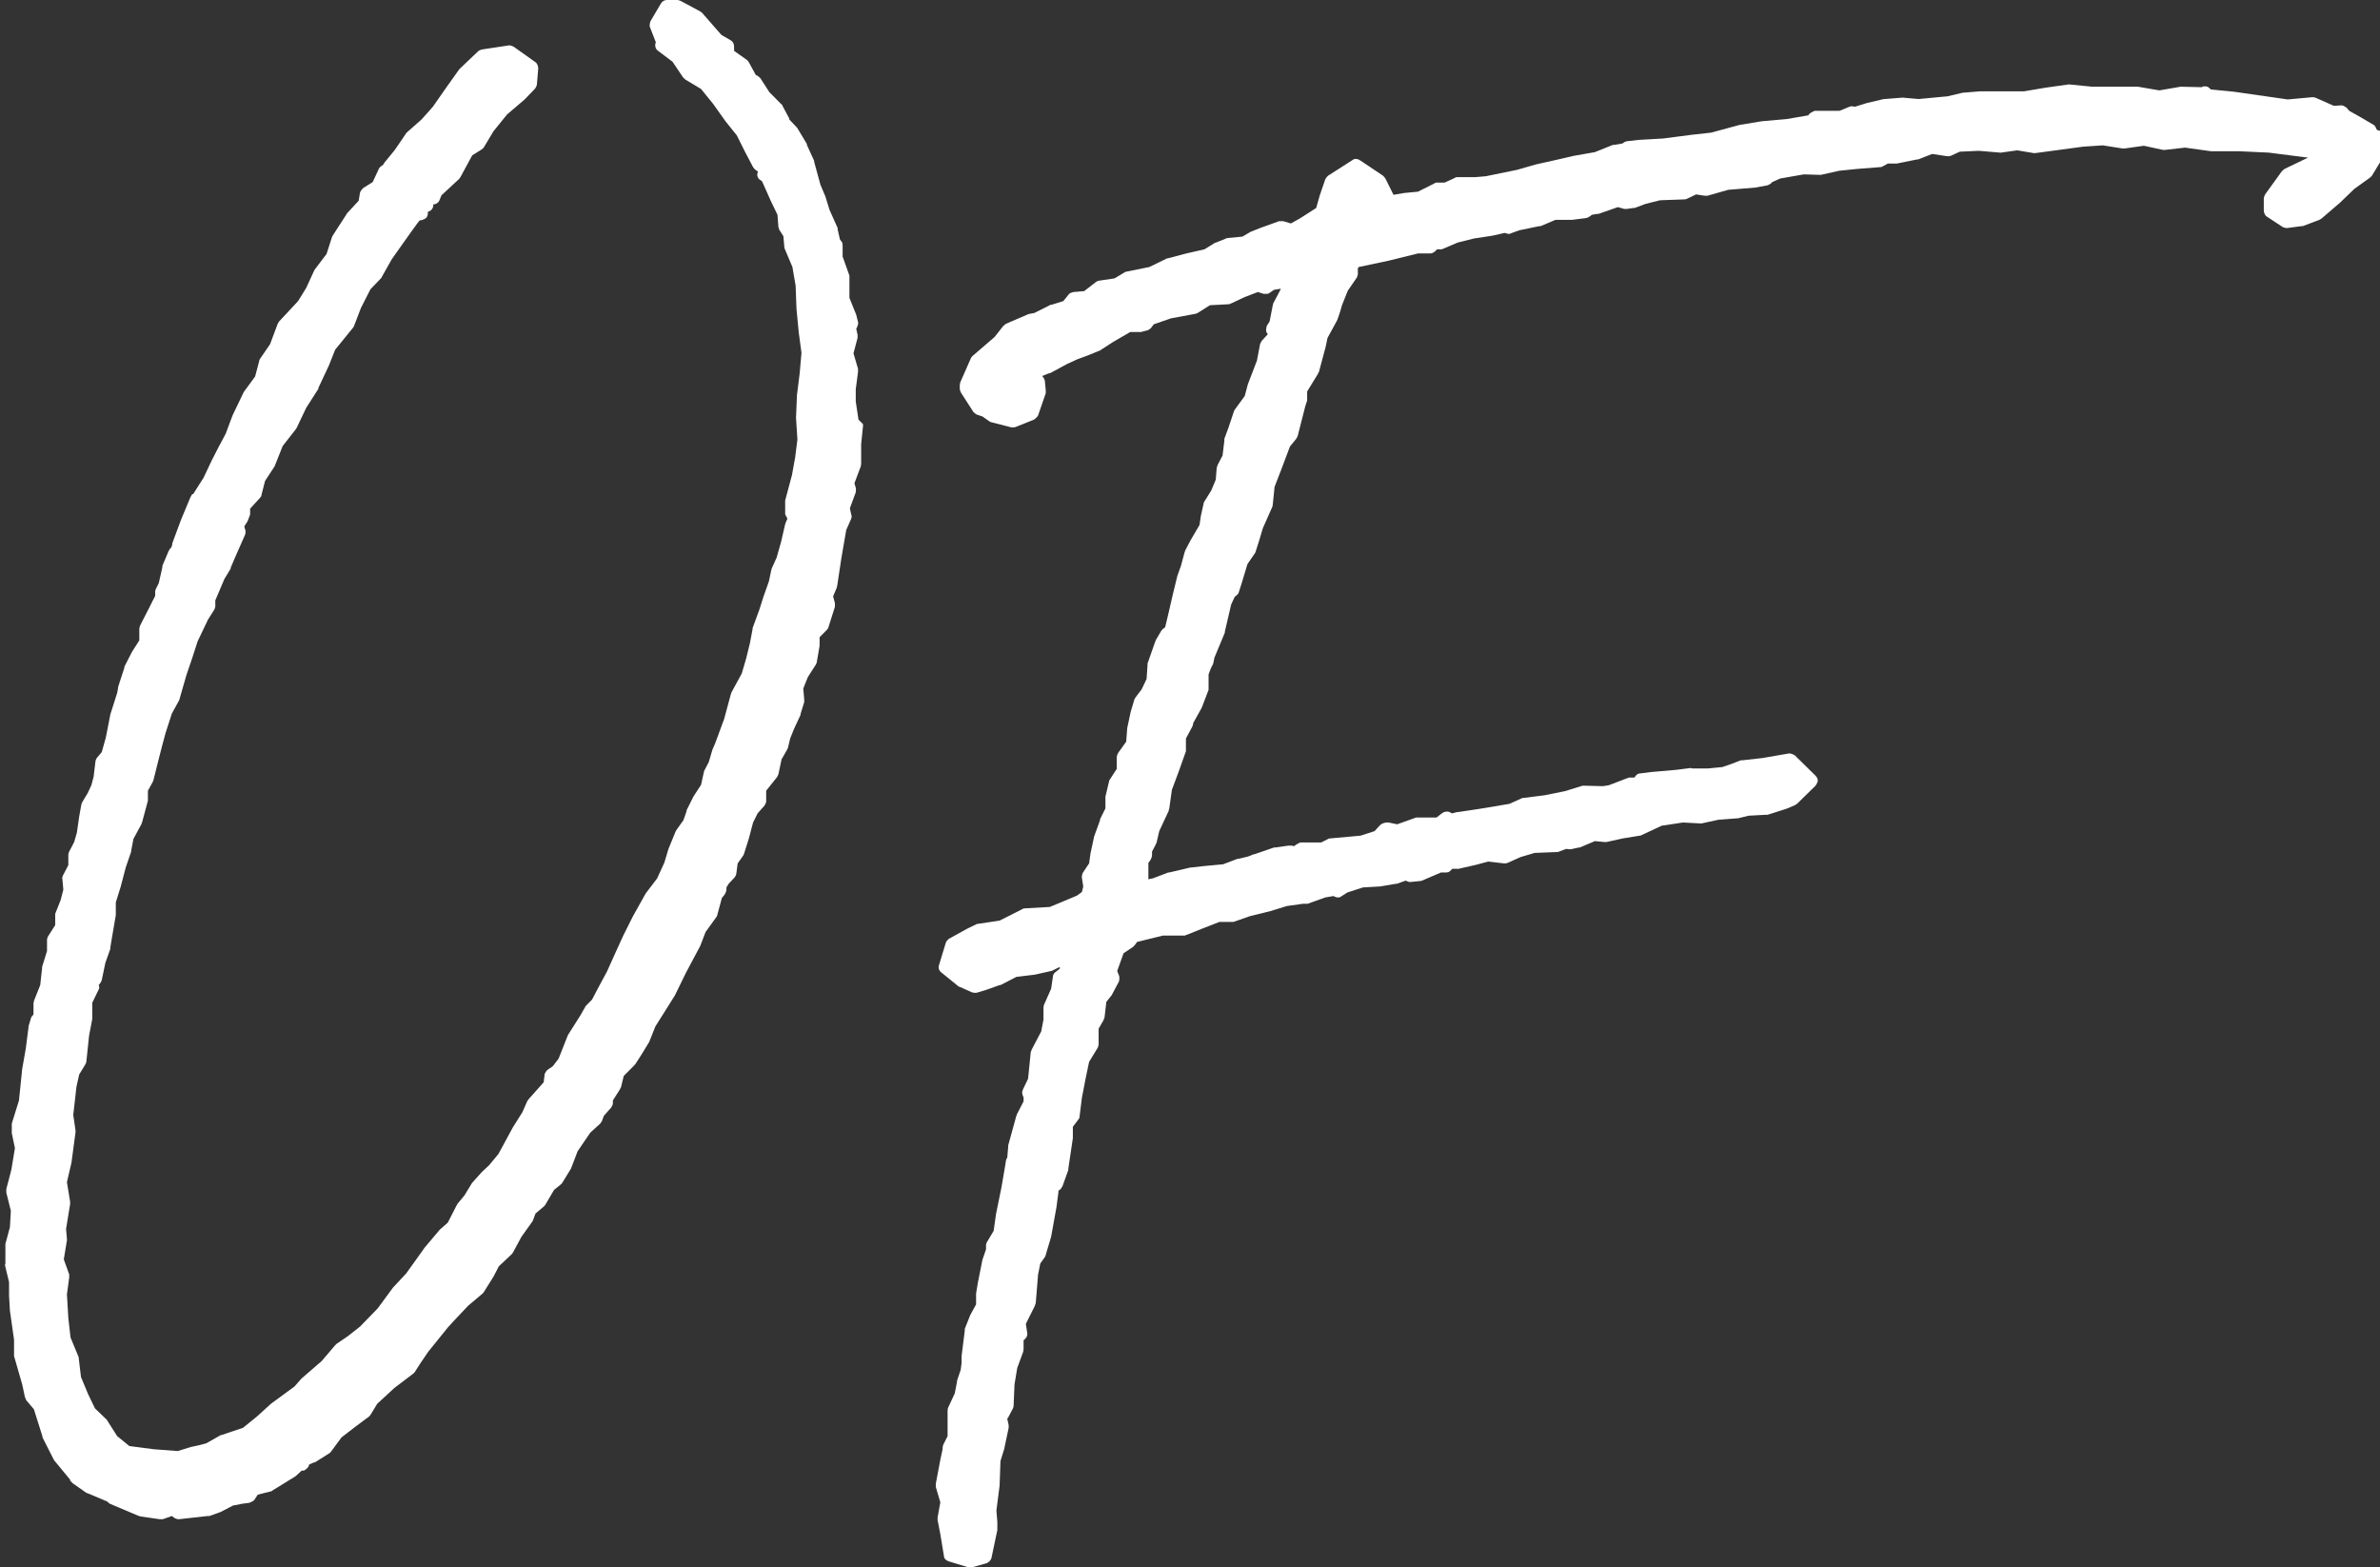 <svg width="41" height="27" viewBox="0 0 41 27" fill="none" xmlns="http://www.w3.org/2000/svg">
<rect x="0" y="0" width="41" height="27" fill="#333333" stroke="none"/>
<g clip-path="url(#clip0_99_486)">
<path d="M40.946 2.238C40.946 2.238 40.922 2.167 40.891 2.152L40.665 2.019L40.47 1.909L40.423 1.854C40.423 1.854 40.369 1.815 40.338 1.815L40.205 1.823L39.886 1.682C39.886 1.682 39.855 1.674 39.839 1.674L39.41 1.713L38.483 1.58L38.086 1.541C38.086 1.541 38.055 1.51 38.031 1.494C38.016 1.494 38 1.487 37.985 1.487C37.969 1.487 37.946 1.487 37.93 1.502L37.58 1.494H37.564L37.198 1.557L36.831 1.494H36.816H36.044L35.655 1.455C35.655 1.455 35.655 1.455 35.647 1.455C35.647 1.455 35.639 1.455 35.632 1.455L35.242 1.51L34.868 1.573H34.486H34.112L33.832 1.596C33.832 1.596 33.824 1.596 33.816 1.596L33.551 1.659L33.053 1.706L32.78 1.682C32.78 1.682 32.78 1.682 32.772 1.682L32.468 1.706H32.453L32.156 1.776L31.954 1.839C31.954 1.839 31.923 1.831 31.907 1.831C31.892 1.831 31.876 1.831 31.86 1.839L31.689 1.909H31.26C31.26 1.909 31.19 1.94 31.167 1.964L31.151 1.987L30.785 2.05L30.349 2.089L29.967 2.152L29.476 2.285L29.125 2.324L28.65 2.386L28.229 2.41L28.027 2.433C28.027 2.433 27.988 2.441 27.972 2.457L27.949 2.472L27.809 2.496C27.809 2.496 27.793 2.496 27.785 2.496L27.474 2.621L27.115 2.684L26.811 2.754L26.461 2.832L26.133 2.926L25.596 3.036L25.424 3.051H25.105C25.105 3.051 25.074 3.051 25.058 3.067L24.887 3.145H24.762C24.747 3.145 24.723 3.145 24.708 3.161L24.427 3.302L24.186 3.325L24.006 3.356L23.866 3.075C23.866 3.075 23.843 3.043 23.827 3.028L23.43 2.762C23.43 2.762 23.391 2.738 23.367 2.738C23.344 2.738 23.321 2.738 23.305 2.754L22.877 3.028C22.877 3.028 22.838 3.067 22.83 3.09L22.736 3.364L22.674 3.583L22.393 3.763L22.238 3.849L22.105 3.81C22.105 3.81 22.082 3.81 22.074 3.81C22.058 3.81 22.051 3.81 22.035 3.81L21.708 3.928L21.552 3.99C21.552 3.99 21.544 3.99 21.536 3.998L21.404 4.076L21.154 4.1C21.154 4.1 21.131 4.1 21.123 4.108L20.929 4.186C20.929 4.186 20.913 4.186 20.913 4.194L20.749 4.295L20.438 4.366L20.11 4.452C20.11 4.452 20.095 4.452 20.087 4.46L19.799 4.6L19.409 4.679C19.409 4.679 19.386 4.679 19.37 4.694L19.199 4.796L18.934 4.835C18.934 4.835 18.895 4.843 18.879 4.859L18.677 5.015L18.49 5.031C18.49 5.031 18.427 5.046 18.412 5.07L18.318 5.187L18.116 5.25H18.1L17.82 5.391L17.742 5.406C17.742 5.406 17.726 5.406 17.711 5.414L17.329 5.578C17.329 5.578 17.298 5.602 17.282 5.617L17.134 5.805L16.752 6.134C16.752 6.134 16.729 6.157 16.721 6.181L16.542 6.588C16.542 6.588 16.534 6.619 16.534 6.635V6.705C16.534 6.705 16.542 6.744 16.557 6.768L16.768 7.096C16.768 7.096 16.807 7.135 16.83 7.143L16.924 7.174L17.048 7.261C17.048 7.261 17.072 7.276 17.087 7.276L17.422 7.362C17.422 7.362 17.446 7.362 17.453 7.362C17.469 7.362 17.485 7.362 17.5 7.354L17.812 7.229C17.812 7.229 17.866 7.19 17.882 7.159L18.015 6.775C18.015 6.775 18.015 6.744 18.015 6.721L17.999 6.556C17.999 6.556 17.983 6.509 17.968 6.494L17.952 6.478L18.069 6.431C18.069 6.431 18.077 6.431 18.085 6.431L18.389 6.267L18.56 6.189L18.731 6.126L18.942 6.04C18.942 6.04 18.957 6.04 18.957 6.032L19.175 5.891L19.471 5.719H19.659L19.744 5.696C19.775 5.696 19.799 5.672 19.822 5.657L19.877 5.586L20.173 5.484L20.593 5.406C20.593 5.406 20.625 5.398 20.633 5.391L20.843 5.258L21.147 5.242C21.147 5.242 21.178 5.242 21.194 5.234L21.443 5.117L21.669 5.031L21.77 5.062C21.77 5.062 21.794 5.062 21.809 5.062C21.832 5.062 21.856 5.062 21.879 5.039L21.949 4.992L22.051 4.976H22.066L21.934 5.226C21.934 5.234 21.926 5.25 21.926 5.258L21.871 5.539L21.825 5.61C21.825 5.61 21.794 5.696 21.825 5.735L21.84 5.758L21.739 5.868C21.739 5.868 21.715 5.907 21.708 5.923L21.653 6.212L21.497 6.619L21.443 6.822L21.271 7.057C21.271 7.057 21.256 7.081 21.256 7.088L21.162 7.37L21.092 7.558C21.092 7.558 21.092 7.581 21.092 7.589L21.061 7.847L20.975 8.012C20.975 8.012 20.968 8.043 20.96 8.059L20.944 8.262L20.866 8.45L20.749 8.637C20.749 8.637 20.734 8.661 20.734 8.677L20.687 8.888L20.664 9.044L20.508 9.31L20.414 9.49C20.414 9.49 20.414 9.506 20.407 9.514L20.344 9.748L20.282 9.921L20.204 10.241L20.134 10.546L20.072 10.805L20.032 10.836C20.032 10.836 20.017 10.852 20.009 10.86L19.908 11.032C19.908 11.032 19.908 11.047 19.9 11.055L19.768 11.431C19.768 11.431 19.768 11.454 19.768 11.462L19.752 11.697L19.666 11.877L19.565 12.01C19.565 12.01 19.549 12.033 19.542 12.049L19.479 12.26L19.417 12.549C19.417 12.549 19.417 12.557 19.417 12.565L19.401 12.776L19.261 12.972C19.261 12.972 19.238 13.019 19.238 13.042V13.246L19.121 13.426C19.113 13.441 19.105 13.449 19.105 13.465L19.043 13.723C19.043 13.723 19.043 13.746 19.043 13.754V13.926L18.95 14.114C18.95 14.114 18.95 14.122 18.95 14.13L18.848 14.412L18.786 14.701L18.762 14.873L18.653 15.037C18.653 15.037 18.63 15.092 18.638 15.123L18.661 15.272L18.638 15.366L18.552 15.429L18.085 15.624L17.656 15.648C17.656 15.648 17.625 15.648 17.609 15.663L17.22 15.859L16.854 15.914C16.854 15.914 16.83 15.914 16.822 15.921L16.674 15.992L16.347 16.172C16.347 16.172 16.3 16.211 16.293 16.242L16.176 16.626C16.16 16.673 16.176 16.72 16.215 16.751L16.503 16.985C16.503 16.985 16.518 17.001 16.534 17.001L16.744 17.095C16.744 17.095 16.776 17.103 16.791 17.103C16.799 17.103 16.815 17.103 16.822 17.103L17.002 17.048L17.22 16.97C17.22 16.97 17.227 16.97 17.235 16.97L17.508 16.829L17.828 16.79L18.108 16.727C18.108 16.727 18.124 16.727 18.131 16.72L18.256 16.657V16.673V16.688L18.186 16.743C18.163 16.759 18.139 16.79 18.139 16.821L18.108 17.032L17.983 17.314C17.983 17.314 17.976 17.345 17.976 17.361V17.564L17.937 17.768L17.773 18.081C17.773 18.081 17.765 18.112 17.757 18.12L17.711 18.582L17.625 18.762C17.625 18.762 17.609 18.801 17.609 18.816V18.832C17.609 18.832 17.617 18.879 17.633 18.902V18.973L17.516 19.2C17.516 19.2 17.516 19.215 17.508 19.223L17.368 19.732C17.368 19.732 17.368 19.747 17.368 19.755L17.352 19.943C17.352 19.943 17.329 19.974 17.329 19.998L17.305 20.146L17.251 20.459L17.157 20.921L17.118 21.203L17.002 21.398C17.002 21.398 16.986 21.429 16.986 21.445V21.523L16.924 21.703L16.846 22.095L16.815 22.282V22.298V22.47L16.713 22.658L16.62 22.892C16.62 22.892 16.62 22.908 16.62 22.924L16.565 23.362V23.479L16.55 23.597L16.487 23.784C16.487 23.784 16.487 23.792 16.487 23.8L16.448 24.003L16.331 24.254C16.331 24.254 16.324 24.285 16.324 24.301V24.739L16.246 24.895C16.246 24.911 16.238 24.927 16.238 24.942C16.238 24.942 16.238 24.958 16.238 24.966L16.199 25.146L16.121 25.56C16.121 25.56 16.121 25.599 16.121 25.615L16.199 25.881L16.152 26.139C16.152 26.139 16.152 26.171 16.152 26.186L16.199 26.429L16.261 26.804C16.261 26.851 16.3 26.883 16.347 26.898L16.682 27C16.682 27 16.706 27 16.713 27C16.721 27 16.737 27 16.744 27L16.994 26.93C17.033 26.914 17.064 26.883 17.079 26.843L17.181 26.358C17.181 26.358 17.181 26.343 17.181 26.335V26.218L17.165 26.022L17.22 25.592L17.235 25.169L17.298 24.966L17.376 24.598C17.376 24.598 17.376 24.567 17.376 24.551L17.352 24.442C17.352 24.442 17.36 24.426 17.368 24.418L17.446 24.27C17.446 24.27 17.461 24.238 17.461 24.223L17.477 23.847L17.524 23.565L17.625 23.291C17.625 23.291 17.633 23.26 17.633 23.245V23.088C17.633 23.088 17.664 23.065 17.672 23.049C17.695 23.026 17.703 22.986 17.695 22.955L17.672 22.806L17.828 22.494C17.828 22.494 17.835 22.462 17.843 22.447L17.882 21.962L17.921 21.766L17.999 21.656C17.999 21.656 18.015 21.633 18.015 21.617L18.108 21.304L18.201 20.788L18.233 20.538C18.233 20.538 18.233 20.522 18.233 20.514L18.272 20.483C18.272 20.483 18.295 20.451 18.303 20.436L18.404 20.154C18.404 20.154 18.404 20.139 18.404 20.131L18.482 19.607V19.591V19.411L18.576 19.286C18.591 19.27 18.599 19.247 18.599 19.223L18.638 18.91L18.7 18.589L18.762 18.292L18.91 18.05C18.91 18.05 18.926 18.01 18.926 17.987V17.721L19.012 17.572C19.012 17.557 19.02 17.549 19.027 17.533L19.059 17.259L19.152 17.142C19.152 17.142 19.16 17.134 19.16 17.126L19.277 16.907C19.277 16.907 19.292 16.837 19.277 16.806L19.246 16.727L19.355 16.422L19.518 16.313C19.518 16.313 19.542 16.289 19.549 16.281L19.588 16.227L20.032 16.117H20.243H20.282H20.414C20.414 16.117 20.438 16.101 20.453 16.101L20.703 16L21.006 15.882H21.233C21.233 15.882 21.256 15.882 21.271 15.874L21.536 15.781L21.887 15.695L22.168 15.608L22.448 15.569C22.448 15.569 22.479 15.569 22.487 15.569C22.503 15.569 22.518 15.569 22.526 15.569L22.83 15.46L22.97 15.436C22.97 15.436 23.017 15.46 23.04 15.46C23.064 15.46 23.087 15.46 23.102 15.444L23.212 15.374L23.477 15.288L23.749 15.272C23.749 15.272 23.757 15.272 23.765 15.272L24.045 15.225H24.061L24.217 15.17C24.217 15.17 24.263 15.194 24.287 15.194C24.287 15.194 24.287 15.194 24.295 15.194L24.458 15.178C24.458 15.178 24.482 15.178 24.497 15.17L24.824 15.03H24.91C24.941 15.03 24.965 15.022 24.988 14.998L25.019 14.967H25.136C25.136 14.967 25.152 14.959 25.16 14.959L25.432 14.897L25.635 14.842L25.907 14.873C25.907 14.873 25.915 14.873 25.923 14.873C25.939 14.873 25.954 14.873 25.97 14.865L26.196 14.764L26.437 14.693L26.819 14.678C26.819 14.678 26.843 14.678 26.858 14.67L26.983 14.623C26.983 14.623 27.014 14.63 27.029 14.63C27.037 14.63 27.045 14.63 27.061 14.63L27.201 14.599H27.216L27.474 14.49L27.637 14.505C27.637 14.505 27.645 14.505 27.653 14.505C27.661 14.505 27.668 14.505 27.676 14.505L27.957 14.443L28.245 14.396C28.245 14.396 28.268 14.396 28.276 14.388L28.627 14.224L28.993 14.169L29.289 14.185C29.297 14.185 29.305 14.185 29.312 14.185L29.601 14.122L29.912 14.098C29.912 14.098 29.928 14.098 29.936 14.098L30.123 14.052L30.419 14.036C30.419 14.036 30.442 14.036 30.45 14.036L30.77 13.934L30.918 13.872C30.918 13.872 30.941 13.856 30.956 13.848L31.276 13.535C31.276 13.535 31.315 13.48 31.315 13.449C31.315 13.418 31.299 13.387 31.276 13.363L30.918 13.011C30.918 13.011 30.863 12.98 30.832 12.98H30.816L30.364 13.058L30.021 13.097C30.021 13.097 29.998 13.097 29.99 13.097L29.827 13.16L29.671 13.214L29.422 13.238H29.149C29.149 13.238 29.133 13.23 29.125 13.23L28.884 13.261L28.44 13.3L28.253 13.324C28.214 13.324 28.175 13.355 28.159 13.394H28.081C28.081 13.394 28.058 13.394 28.042 13.402L27.715 13.527L27.614 13.543L27.294 13.535C27.287 13.535 27.271 13.535 27.263 13.535L26.959 13.629L26.609 13.7L26.242 13.746C26.242 13.746 26.219 13.746 26.211 13.754L26.001 13.848L25.487 13.934L25.12 13.989C25.12 13.989 25.113 13.989 25.105 13.989L25.011 14.012C25.011 14.012 24.965 13.981 24.941 13.981C24.941 13.981 24.933 13.981 24.926 13.981C24.902 13.981 24.871 13.989 24.848 14.005L24.747 14.083C24.747 14.083 24.443 14.083 24.435 14.083C24.419 14.083 24.404 14.083 24.396 14.083L24.069 14.2L23.921 14.169C23.921 14.169 23.905 14.169 23.897 14.169C23.882 14.169 23.866 14.169 23.843 14.177L23.804 14.192C23.804 14.192 23.78 14.208 23.765 14.224L23.679 14.318L23.438 14.396L22.916 14.443C22.916 14.443 22.884 14.443 22.869 14.458L22.76 14.513H22.401C22.401 14.513 22.362 14.529 22.339 14.544L22.292 14.576C22.292 14.576 22.269 14.576 22.261 14.568H22.222C22.222 14.568 22.214 14.568 22.206 14.568C22.199 14.568 22.199 14.568 22.191 14.568L21.973 14.599C21.973 14.599 21.957 14.599 21.949 14.599L21.607 14.717C21.607 14.717 21.599 14.717 21.591 14.717L21.56 14.732L21.497 14.756L21.334 14.795C21.334 14.795 21.326 14.795 21.318 14.795L21.069 14.889L20.734 14.92L20.523 14.944C20.523 14.944 20.516 14.944 20.508 14.944L20.344 14.983L20.142 15.03C20.142 15.03 20.134 15.03 20.126 15.03L19.861 15.131L19.783 15.147V14.865L19.822 14.81C19.822 14.81 19.846 14.764 19.846 14.732V14.67L19.908 14.552C19.908 14.544 19.916 14.529 19.923 14.521L19.97 14.318L20.134 13.966C20.134 13.966 20.134 13.942 20.142 13.934L20.188 13.606L20.305 13.293L20.43 12.941C20.43 12.941 20.43 12.917 20.43 12.909V12.722L20.539 12.518C20.547 12.502 20.555 12.479 20.555 12.456L20.695 12.205C20.695 12.205 20.695 12.197 20.703 12.19L20.82 11.884C20.82 11.884 20.82 11.853 20.82 11.845V11.618L20.858 11.517L20.897 11.438C20.897 11.438 20.905 11.415 20.905 11.407L20.921 11.329L21.1 10.899V10.883L21.209 10.414L21.271 10.28C21.271 10.28 21.334 10.241 21.341 10.202L21.388 10.054L21.49 9.717L21.614 9.537C21.614 9.537 21.63 9.514 21.63 9.506L21.692 9.31L21.755 9.099L21.918 8.731C21.918 8.731 21.926 8.708 21.926 8.692L21.957 8.387L22.066 8.105L22.222 7.691L22.331 7.558C22.331 7.558 22.347 7.527 22.355 7.511L22.487 6.994L22.518 6.901C22.518 6.901 22.518 6.869 22.518 6.854V6.744L22.705 6.439C22.705 6.431 22.713 6.416 22.721 6.408L22.838 5.97L22.869 5.821L23.04 5.508C23.04 5.508 23.04 5.492 23.048 5.484L23.087 5.367L23.118 5.258L23.219 5.007L23.375 4.78C23.375 4.78 23.399 4.726 23.391 4.694V4.624L23.406 4.6L23.921 4.491L24.427 4.366H24.653C24.692 4.358 24.731 4.327 24.754 4.295H24.817C24.817 4.295 24.848 4.295 24.856 4.287L25.113 4.178L25.393 4.108L25.705 4.061L25.915 4.014H25.931C25.931 4.014 25.97 4.029 25.985 4.029C26.001 4.029 26.017 4.029 26.024 4.021L26.172 3.967L26.515 3.896C26.515 3.896 26.531 3.896 26.539 3.896L26.796 3.787H27.069H27.084L27.333 3.755C27.333 3.755 27.396 3.732 27.419 3.701L27.513 3.685C27.513 3.685 27.528 3.685 27.536 3.685L27.871 3.568L27.98 3.599C27.98 3.599 28.003 3.599 28.011 3.599C28.011 3.599 28.019 3.599 28.027 3.599L28.136 3.583C28.136 3.583 28.151 3.583 28.159 3.583L28.346 3.513L28.596 3.45L29.009 3.435C29.009 3.435 29.04 3.435 29.055 3.427L29.219 3.349L29.367 3.372C29.367 3.372 29.375 3.372 29.383 3.372C29.39 3.372 29.406 3.372 29.414 3.372L29.772 3.27L30.24 3.231L30.45 3.192C30.45 3.192 30.512 3.169 30.528 3.137L30.668 3.075L31.073 3.004L31.346 3.012C31.354 3.012 31.362 3.012 31.369 3.012L31.681 2.942L31.993 2.91L32.39 2.879C32.39 2.879 32.421 2.879 32.437 2.864L32.523 2.817H32.655C32.655 2.817 32.671 2.817 32.678 2.817L33.029 2.746H33.045L33.286 2.652L33.543 2.691H33.559C33.575 2.691 33.59 2.691 33.606 2.684L33.761 2.613L34.089 2.598C34.089 2.598 34.447 2.629 34.455 2.629H34.471L34.751 2.59L35.032 2.637H35.047C35.047 2.637 35.055 2.637 35.063 2.637L35.476 2.582L35.881 2.527L36.224 2.504L36.567 2.558H36.582C36.582 2.558 36.59 2.558 36.598 2.558L36.933 2.511L37.26 2.582C37.26 2.582 37.276 2.582 37.283 2.582C37.283 2.582 37.291 2.582 37.299 2.582L37.642 2.543L38.086 2.605C38.086 2.605 38.094 2.605 38.102 2.605H38.561L39.083 2.629L39.45 2.676L39.761 2.715L39.356 2.91C39.356 2.91 39.325 2.934 39.309 2.95L39.021 3.349C39.021 3.349 38.998 3.396 38.998 3.419V3.575V3.615C38.998 3.662 39.013 3.708 39.052 3.732L39.325 3.912C39.325 3.912 39.364 3.928 39.387 3.928C39.387 3.928 39.395 3.928 39.403 3.928L39.644 3.896C39.644 3.896 39.66 3.896 39.668 3.896L39.956 3.787C39.956 3.787 39.979 3.771 39.995 3.763L40.314 3.489L40.556 3.255L40.829 3.059C40.829 3.059 40.852 3.036 40.86 3.028L41.055 2.707C41.055 2.707 41.078 2.652 41.07 2.629L41.023 2.261L40.946 2.238Z" fill="white"/>
<path d="M14.789 7.229L14.742 6.916V6.705L14.781 6.408C14.781 6.392 14.781 6.376 14.781 6.353L14.703 6.087L14.773 5.821C14.773 5.821 14.773 5.782 14.773 5.766L14.75 5.664C14.75 5.664 14.796 5.586 14.781 5.547L14.75 5.422L14.633 5.132V4.765C14.633 4.765 14.633 4.741 14.625 4.726L14.516 4.42V4.248C14.516 4.248 14.516 4.201 14.508 4.178L14.469 4.123L14.43 3.951C14.43 3.951 14.43 3.935 14.43 3.928L14.29 3.615L14.22 3.388L14.134 3.184L14.025 2.785C14.025 2.785 14.025 2.777 14.025 2.77L13.9 2.496C13.9 2.496 13.9 2.488 13.9 2.48L13.745 2.222C13.745 2.222 13.737 2.206 13.729 2.198L13.597 2.058V2.042L13.48 1.823C13.48 1.807 13.464 1.799 13.456 1.792L13.254 1.588L13.098 1.346C13.098 1.346 13.051 1.299 13.02 1.291L12.895 1.064C12.895 1.064 12.872 1.033 12.856 1.025L12.646 0.876V0.806C12.646 0.759 12.63 0.72 12.591 0.696L12.428 0.602L12.093 0.219C12.093 0.219 12.069 0.203 12.062 0.196L11.726 0.016C11.726 0.016 11.688 0 11.672 0H11.54H11.501C11.501 0 11.493 0 11.485 0C11.446 0 11.407 0.023 11.384 0.063L11.204 0.368C11.204 0.368 11.181 0.438 11.197 0.469L11.298 0.728C11.275 0.782 11.29 0.845 11.337 0.876L11.586 1.064L11.765 1.33C11.765 1.33 11.789 1.354 11.804 1.369L12.077 1.533L12.287 1.792L12.498 2.089L12.693 2.332L12.833 2.613L12.973 2.879C12.973 2.879 12.997 2.91 13.004 2.918L13.059 2.957C13.036 2.997 13.043 3.051 13.075 3.083C13.09 3.098 13.098 3.106 13.121 3.114L13.145 3.161L13.277 3.458L13.394 3.701L13.409 3.904C13.409 3.904 13.417 3.943 13.425 3.959L13.495 4.068L13.511 4.248C13.511 4.248 13.511 4.272 13.519 4.287L13.651 4.6L13.706 4.921L13.721 5.32L13.76 5.727L13.807 6.079L13.776 6.431L13.729 6.807L13.713 7.198L13.737 7.573L13.698 7.879L13.643 8.184L13.526 8.622C13.526 8.622 13.526 8.645 13.526 8.661V8.857C13.526 8.857 13.55 8.911 13.565 8.935L13.534 9.005C13.534 9.005 13.534 9.021 13.526 9.029L13.456 9.334L13.378 9.608L13.293 9.795C13.293 9.795 13.293 9.811 13.285 9.827L13.246 10.014L13.152 10.28L13.082 10.5L12.965 10.82C12.965 10.82 12.965 10.828 12.965 10.836L12.919 11.079L12.856 11.337L12.778 11.603L12.599 11.931C12.599 11.931 12.599 11.947 12.591 11.955L12.475 12.385L12.319 12.808L12.272 12.917L12.21 13.128L12.132 13.277C12.132 13.277 12.124 13.3 12.124 13.308L12.077 13.52L11.945 13.723L11.828 13.958C11.828 13.958 11.828 13.966 11.828 13.973L11.773 14.13L11.656 14.294C11.656 14.294 11.649 14.31 11.641 14.318L11.516 14.623L11.446 14.857L11.321 15.131L11.119 15.397C11.119 15.397 11.119 15.405 11.111 15.413L10.901 15.789L10.737 16.117L10.612 16.391L10.457 16.735L10.301 17.025L10.199 17.22L10.098 17.322C10.098 17.322 10.082 17.338 10.082 17.345L9.997 17.494L9.779 17.838C9.779 17.838 9.779 17.854 9.771 17.862L9.623 18.237L9.521 18.37L9.428 18.433C9.428 18.433 9.381 18.48 9.381 18.519L9.366 18.644L9.108 18.934C9.108 18.934 9.093 18.957 9.085 18.965L8.999 19.16L8.836 19.419L8.586 19.88L8.423 20.076L8.298 20.193L8.15 20.358C8.15 20.358 8.142 20.373 8.135 20.373L8.002 20.592L7.885 20.733C7.885 20.733 7.877 20.749 7.87 20.757L7.714 21.062L7.581 21.179C7.581 21.179 7.574 21.187 7.566 21.195L7.316 21.492L6.997 21.938L6.771 22.18L6.506 22.54L6.202 22.853L5.992 23.018L5.797 23.151C5.797 23.151 5.781 23.166 5.774 23.174L5.54 23.448L5.205 23.738C5.205 23.738 5.197 23.745 5.189 23.753L5.072 23.886L4.667 24.183L4.426 24.402L4.184 24.598L3.81 24.723C3.81 24.723 3.795 24.723 3.787 24.731L3.553 24.864L3.436 24.895L3.288 24.927L3.062 24.997L2.649 24.966L2.228 24.911L2.018 24.739L1.854 24.481C1.854 24.481 1.847 24.465 1.839 24.457L1.636 24.262L1.519 24.019L1.395 23.722L1.356 23.393C1.356 23.393 1.356 23.37 1.348 23.362L1.215 23.041L1.177 22.705L1.153 22.298L1.192 22.008C1.192 22.008 1.192 21.969 1.192 21.954L1.099 21.695L1.153 21.367C1.153 21.367 1.153 21.351 1.153 21.343L1.138 21.171L1.208 20.741C1.208 20.741 1.208 20.718 1.208 20.702L1.153 20.365L1.231 20.029L1.301 19.505C1.301 19.505 1.301 19.481 1.301 19.474L1.262 19.207L1.317 18.722L1.364 18.511L1.473 18.331C1.473 18.331 1.488 18.3 1.488 18.284L1.535 17.838L1.589 17.557V17.541V17.275L1.699 17.048C1.714 17.025 1.714 16.993 1.699 16.97L1.714 16.954C1.714 16.954 1.745 16.915 1.753 16.884L1.815 16.587L1.901 16.344C1.901 16.344 1.901 16.328 1.901 16.32L1.932 16.133L1.995 15.765C1.995 15.765 1.995 15.757 1.995 15.749V15.546L2.08 15.272L2.166 14.944L2.26 14.67C2.26 14.67 2.26 14.662 2.26 14.654L2.299 14.451L2.439 14.192C2.439 14.192 2.439 14.177 2.447 14.169L2.548 13.793C2.548 13.793 2.548 13.77 2.548 13.762V13.621L2.626 13.48C2.626 13.473 2.634 13.465 2.641 13.449L2.719 13.136L2.789 12.862L2.852 12.628L2.961 12.291L3.086 12.064C3.086 12.064 3.093 12.049 3.093 12.041L3.21 11.634L3.311 11.337L3.405 11.047L3.584 10.672L3.693 10.5C3.693 10.5 3.717 10.445 3.709 10.421V10.343L3.865 9.975L3.974 9.795C3.974 9.795 3.974 9.788 3.974 9.78L4.044 9.615L4.223 9.209C4.223 9.209 4.239 9.154 4.223 9.123L4.208 9.068L4.254 8.997C4.254 8.997 4.27 8.974 4.27 8.966L4.309 8.864C4.309 8.864 4.309 8.849 4.309 8.841V8.763L4.48 8.575C4.496 8.559 4.504 8.544 4.504 8.528L4.566 8.285L4.714 8.059C4.714 8.059 4.722 8.043 4.73 8.035L4.87 7.683L5.096 7.394C5.096 7.394 5.104 7.378 5.111 7.37L5.275 7.026L5.485 6.697C5.485 6.697 5.485 6.689 5.485 6.682L5.665 6.298L5.774 6.024L6.085 5.641C6.085 5.641 6.101 5.617 6.101 5.61L6.218 5.305L6.381 4.984L6.561 4.796C6.561 4.796 6.576 4.78 6.576 4.773L6.748 4.467L6.958 4.17C6.958 4.17 7.223 3.795 7.231 3.795H7.254C7.254 3.795 7.316 3.779 7.34 3.755C7.363 3.732 7.371 3.701 7.371 3.669V3.646H7.379C7.433 3.63 7.464 3.583 7.464 3.536V3.521C7.511 3.521 7.558 3.489 7.574 3.442L7.605 3.364L7.909 3.083C7.909 3.083 7.924 3.059 7.932 3.051L8.135 2.676L8.298 2.574C8.298 2.574 8.329 2.551 8.337 2.535L8.501 2.261L8.735 1.972L9.038 1.713L9.218 1.526C9.218 1.526 9.249 1.479 9.249 1.455L9.272 1.181C9.272 1.142 9.257 1.095 9.225 1.072L8.851 0.806C8.851 0.806 8.805 0.782 8.781 0.782C8.781 0.782 8.773 0.782 8.766 0.782L8.298 0.853C8.298 0.853 8.251 0.868 8.236 0.884L7.924 1.181C7.924 1.181 7.916 1.189 7.909 1.197L7.659 1.549L7.457 1.839L7.262 2.058L7.005 2.285C7.005 2.285 6.989 2.3 6.989 2.308L6.802 2.582L6.623 2.801C6.623 2.801 6.607 2.824 6.6 2.84C6.6 2.84 6.545 2.871 6.529 2.903L6.42 3.137L6.257 3.239C6.257 3.239 6.21 3.286 6.202 3.317L6.179 3.458L5.976 3.677C5.976 3.677 5.968 3.685 5.968 3.693L5.735 4.053C5.735 4.053 5.727 4.068 5.719 4.084L5.626 4.374L5.431 4.632C5.431 4.632 5.423 4.647 5.415 4.655L5.275 4.96L5.135 5.187L4.807 5.539C4.807 5.539 4.792 5.563 4.784 5.578L4.652 5.93L4.48 6.181C4.48 6.181 4.465 6.204 4.465 6.22L4.395 6.486L4.2 6.752L4.192 6.768L4.005 7.159L3.888 7.472L3.771 7.691L3.647 7.933L3.506 8.231L3.327 8.512H3.311C3.311 8.512 3.288 8.551 3.28 8.567L3.117 8.958L2.969 9.357C2.969 9.357 2.969 9.365 2.969 9.373L2.953 9.428L2.93 9.451C2.93 9.451 2.914 9.475 2.906 9.49L2.797 9.748C2.797 9.748 2.797 9.764 2.797 9.772L2.735 10.046L2.688 10.14C2.688 10.14 2.673 10.171 2.673 10.187V10.265L2.563 10.484L2.415 10.773C2.415 10.773 2.4 10.812 2.4 10.836V10.953V11.032L2.275 11.227L2.143 11.485C2.143 11.485 2.143 11.493 2.143 11.501L2.034 11.837C2.034 11.837 2.034 11.845 2.034 11.853L2.018 11.939L1.901 12.307L1.823 12.706L1.753 12.956L1.667 13.058C1.667 13.058 1.644 13.097 1.644 13.12L1.613 13.379L1.574 13.527L1.512 13.66L1.418 13.817C1.418 13.817 1.41 13.84 1.402 13.856L1.364 14.067L1.325 14.341L1.278 14.505L1.192 14.67C1.192 14.67 1.177 14.701 1.177 14.724V14.904L1.083 15.084C1.075 15.108 1.067 15.123 1.075 15.147L1.091 15.327L1.044 15.507L0.951 15.742C0.951 15.742 0.951 15.765 0.951 15.773V15.937L0.826 16.133C0.818 16.148 0.81 16.172 0.81 16.188V16.383L0.725 16.657C0.725 16.657 0.725 16.673 0.725 16.68L0.693 16.97L0.584 17.244C0.584 17.244 0.584 17.267 0.577 17.283V17.478C0.577 17.478 0.545 17.51 0.538 17.525L0.491 17.682C0.491 17.682 0.491 17.69 0.491 17.698L0.444 18.065L0.382 18.417L0.327 18.957L0.203 19.356C0.203 19.356 0.203 19.387 0.203 19.403V19.52L0.257 19.779L0.195 20.154L0.109 20.483C0.109 20.483 0.109 20.522 0.109 20.545L0.187 20.858L0.171 21.14L0.093 21.429C0.093 21.429 0.093 21.445 0.093 21.453V21.766C0.093 21.766 0.086 21.789 0.086 21.797L0.156 22.087V22.321L0.171 22.579L0.242 23.08V23.354C0.242 23.354 0.242 23.378 0.249 23.385L0.382 23.847L0.429 24.066C0.429 24.066 0.444 24.105 0.452 24.121L0.584 24.277L0.732 24.747V24.762L0.927 25.146C0.927 25.146 0.935 25.161 0.943 25.169L1.208 25.49V25.506C1.208 25.506 1.239 25.537 1.254 25.553L1.488 25.717C1.488 25.717 1.504 25.725 1.512 25.725L1.847 25.866C1.847 25.866 1.878 25.897 1.893 25.905L2.392 26.116C2.392 26.116 2.408 26.116 2.423 26.124L2.75 26.171C2.75 26.171 2.758 26.171 2.766 26.171C2.782 26.171 2.789 26.171 2.805 26.171L2.961 26.116L3 26.147C3 26.147 3.047 26.171 3.07 26.171C3.07 26.171 3.078 26.171 3.086 26.171L3.576 26.116C3.576 26.116 3.592 26.116 3.608 26.116L3.802 26.046L4.013 25.936L4.169 25.905L4.293 25.889C4.293 25.889 4.356 25.866 4.379 25.842L4.441 25.748L4.659 25.693C4.659 25.693 4.683 25.693 4.691 25.678L5.072 25.443C5.072 25.443 5.088 25.435 5.096 25.427L5.197 25.334H5.236C5.275 25.31 5.306 25.287 5.322 25.247V25.232L5.407 25.193C5.407 25.193 5.415 25.193 5.423 25.193L5.672 25.036C5.672 25.036 5.696 25.021 5.704 25.005L5.883 24.762L6.116 24.582L6.358 24.402C6.358 24.402 6.381 24.379 6.389 24.363L6.498 24.183L6.794 23.91L7.114 23.667C7.114 23.667 7.137 23.651 7.145 23.636L7.246 23.479L7.379 23.284L7.714 22.869L7.799 22.775L8.064 22.494L8.306 22.29C8.306 22.29 8.322 22.274 8.329 22.267L8.501 21.993L8.594 21.813L8.812 21.609C8.812 21.609 8.828 21.594 8.836 21.578L8.984 21.304L9.163 21.054C9.163 21.054 9.171 21.038 9.179 21.03L9.225 20.905L9.373 20.78C9.373 20.78 9.389 20.764 9.397 20.749L9.545 20.498L9.669 20.397C9.669 20.397 9.685 20.381 9.693 20.365L9.841 20.123C9.841 20.123 9.841 20.107 9.849 20.099L9.95 19.833L10.168 19.513L10.34 19.356C10.34 19.356 10.363 19.325 10.371 19.309L10.402 19.223L10.527 19.082C10.527 19.082 10.558 19.035 10.558 19.012V18.957L10.682 18.762C10.682 18.754 10.69 18.738 10.698 18.73L10.745 18.535L10.924 18.355C10.924 18.355 10.932 18.339 10.94 18.339L11.056 18.159L11.189 17.94C11.189 17.94 11.189 17.924 11.197 17.916L11.29 17.682L11.423 17.471L11.625 17.15L11.82 16.751L12.062 16.297L12.155 16.055L12.342 15.796C12.342 15.796 12.358 15.773 12.358 15.757L12.436 15.468L12.482 15.413C12.482 15.413 12.514 15.358 12.514 15.327V15.288L12.552 15.225L12.654 15.116C12.654 15.116 12.685 15.076 12.685 15.045L12.708 14.873L12.802 14.74C12.802 14.74 12.817 14.717 12.817 14.709L12.903 14.435L12.973 14.169L13.051 14.012L13.168 13.88C13.168 13.88 13.199 13.832 13.199 13.809V13.621L13.386 13.387C13.394 13.371 13.402 13.355 13.409 13.34L13.464 13.081L13.558 12.917C13.558 12.917 13.565 12.894 13.573 12.886L13.612 12.722L13.682 12.549L13.791 12.315C13.791 12.315 13.791 12.307 13.791 12.299L13.854 12.096C13.854 12.096 13.854 12.064 13.854 12.049L13.838 11.861L13.916 11.665L14.056 11.446C14.056 11.446 14.072 11.415 14.072 11.399L14.119 11.126V10.977L14.251 10.844C14.259 10.828 14.274 10.812 14.274 10.797L14.383 10.453C14.383 10.453 14.383 10.414 14.383 10.39L14.352 10.273L14.415 10.124C14.415 10.124 14.415 10.108 14.422 10.093L14.493 9.623L14.578 9.13L14.664 8.935C14.664 8.935 14.68 8.888 14.664 8.864L14.641 8.755L14.742 8.481C14.742 8.481 14.75 8.426 14.742 8.403L14.719 8.325L14.828 8.035C14.828 8.035 14.835 8.004 14.835 7.988V7.652L14.867 7.339C14.867 7.331 14.867 7.315 14.867 7.307L14.789 7.229Z" fill="white"/>
</g>
<defs>
<clipPath id="clip0_99_486">
<rect width="41" height="27" fill="white"/>
</clipPath>
</defs>
</svg>
